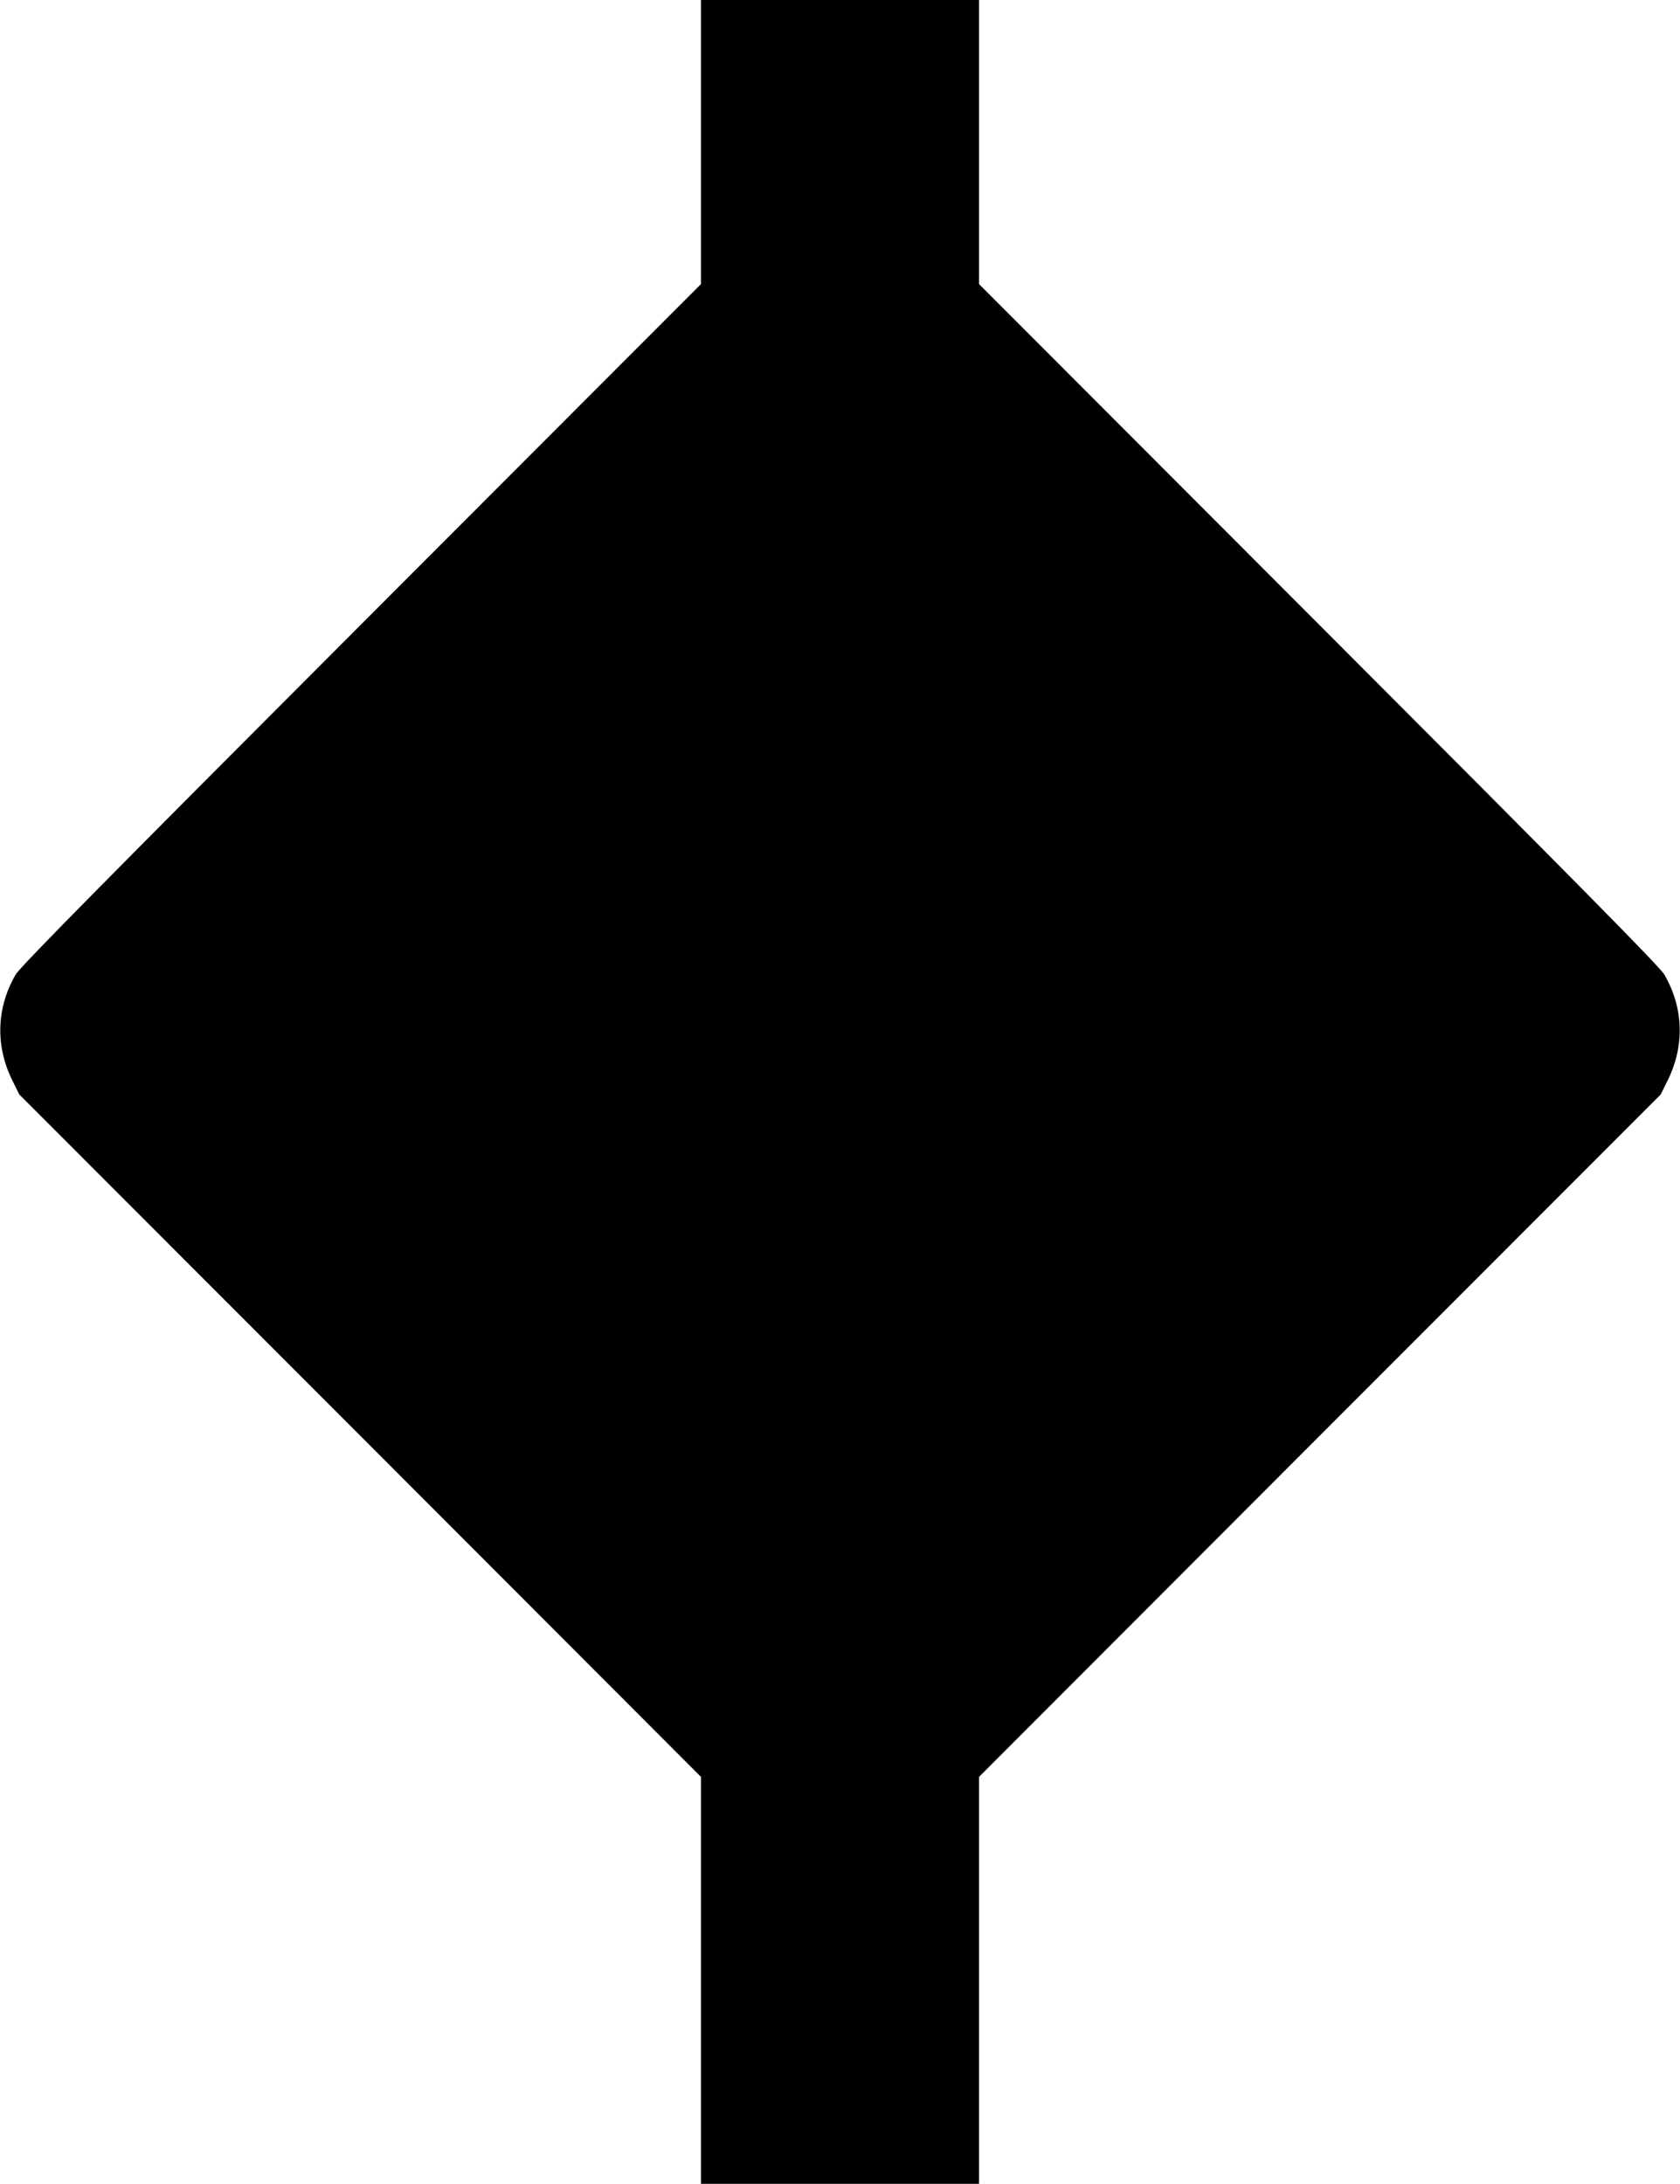  <svg version="1.0" xmlns="http://www.w3.org/2000/svg"
 width="985pt" height="1280pt" viewBox="0 0 985 1280"
 preserveAspectRatio="xMidYMid meet"><g transform="translate(0,1280) scale(0.1,-0.1)"
fill="#000000" stroke="none">
<path d="M4110 11968 l0 -833 -1993 -1995 c-1509 -1511 -2001 -2009 -2025
-2052 -113 -194 -120 -416 -21 -618 l42 -85 1999 -2000 1998 -2000 0 -1193 0
-1192 815 0 815 0 0 1192 0 1193 1998 2000 1999 2000 42 85 c99 202 92 424
-21 618 -24 43 -516 541 -2025 2052 l-1993 1995 0 833 0 832 -815 0 -815 0 0
-832z"/>
</g>
</svg>
